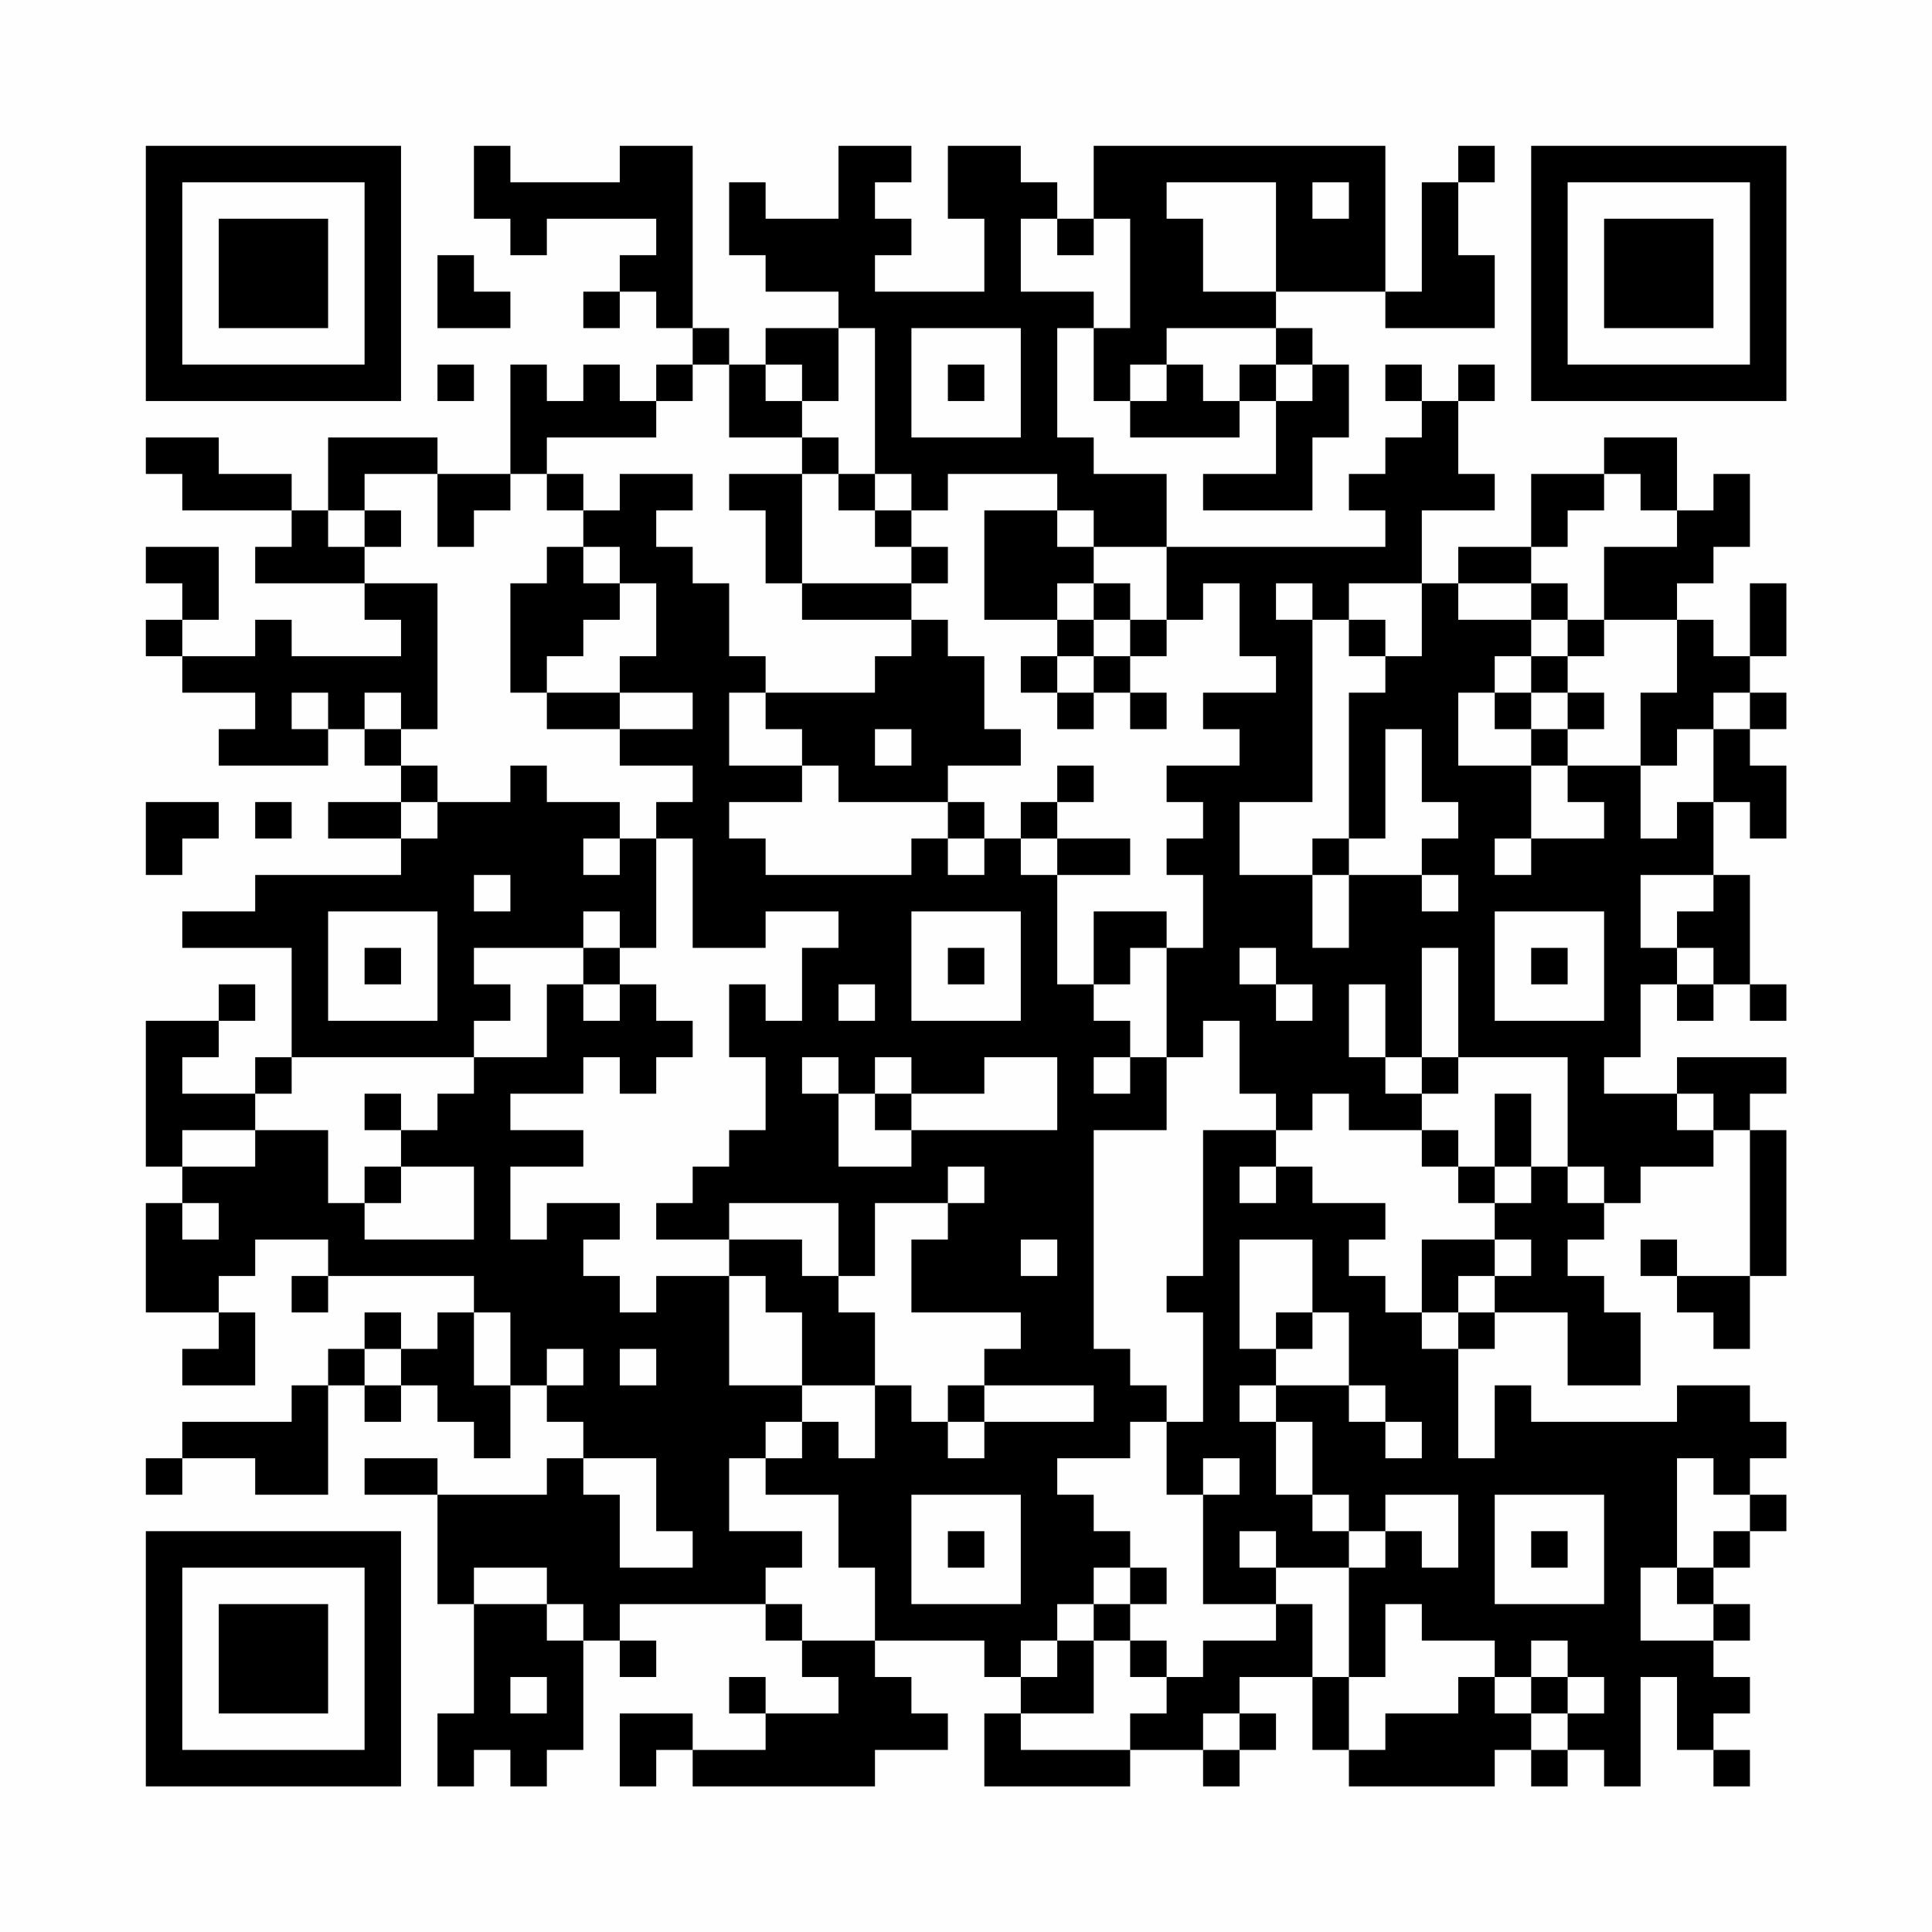 <?xml version="1.0" encoding="UTF-8"?>
<svg xmlns="http://www.w3.org/2000/svg" version="1.1" width="200" height="200" viewBox="0 0 200 200"><rect x="0" y="0" width="200" height="200" fill="#fefefe"/><g transform="scale(3.774)"><g transform="translate(4,4)"><path fill-rule="evenodd" d="M9 0L9 2L10 2L10 3L11 3L11 2L14 2L14 3L13 3L13 4L12 4L12 5L13 5L13 4L14 4L14 5L15 5L15 6L14 6L14 7L13 7L13 6L12 6L12 7L11 7L11 6L10 6L10 9L8 9L8 8L5 8L5 10L4 10L4 9L2 9L2 8L0 8L0 9L1 9L1 10L4 10L4 11L3 11L3 12L6 12L6 13L7 13L7 14L4 14L4 13L3 13L3 14L1 14L1 13L2 13L2 11L0 11L0 12L1 12L1 13L0 13L0 14L1 14L1 15L3 15L3 16L2 16L2 17L5 17L5 16L6 16L6 17L7 17L7 18L5 18L5 19L7 19L7 20L3 20L3 21L1 21L1 22L4 22L4 25L3 25L3 26L1 26L1 25L2 25L2 24L3 24L3 23L2 23L2 24L0 24L0 28L1 28L1 29L0 29L0 32L2 32L2 33L1 33L1 34L3 34L3 32L2 32L2 31L3 31L3 30L5 30L5 31L4 31L4 32L5 32L5 31L9 31L9 32L8 32L8 33L7 33L7 32L6 32L6 33L5 33L5 34L4 34L4 35L1 35L1 36L0 36L0 37L1 37L1 36L3 36L3 37L5 37L5 34L6 34L6 35L7 35L7 34L8 34L8 35L9 35L9 36L10 36L10 34L11 34L11 35L12 35L12 36L11 36L11 37L8 37L8 36L6 36L6 37L8 37L8 40L9 40L9 43L8 43L8 45L9 45L9 44L10 44L10 45L11 45L11 44L12 44L12 41L13 41L13 42L14 42L14 41L13 41L13 40L17 40L17 41L18 41L18 42L19 42L19 43L17 43L17 42L16 42L16 43L17 43L17 44L15 44L15 43L13 43L13 45L14 45L14 44L15 44L15 45L20 45L20 44L22 44L22 43L21 43L21 42L20 42L20 41L23 41L23 42L24 42L24 43L23 43L23 45L27 45L27 44L29 44L29 45L30 45L30 44L31 44L31 43L30 43L30 42L32 42L32 44L33 44L33 45L37 45L37 44L38 44L38 45L39 45L39 44L40 44L40 45L41 45L41 42L42 42L42 44L43 44L43 45L44 45L44 44L43 44L43 43L44 43L44 42L43 42L43 41L44 41L44 40L43 40L43 39L44 39L44 38L45 38L45 37L44 37L44 36L45 36L45 35L44 35L44 34L42 34L42 35L38 35L38 34L37 34L37 36L36 36L36 33L37 33L37 32L39 32L39 34L41 34L41 32L40 32L40 31L39 31L39 30L40 30L40 29L41 29L41 28L43 28L43 27L44 27L44 31L42 31L42 30L41 30L41 31L42 31L42 32L43 32L43 33L44 33L44 31L45 31L45 27L44 27L44 26L45 26L45 25L42 25L42 26L40 26L40 25L41 25L41 23L42 23L42 24L43 24L43 23L44 23L44 24L45 24L45 23L44 23L44 20L43 20L43 18L44 18L44 19L45 19L45 17L44 17L44 16L45 16L45 15L44 15L44 14L45 14L45 12L44 12L44 14L43 14L43 13L42 13L42 12L43 12L43 11L44 11L44 9L43 9L43 10L42 10L42 8L40 8L40 9L38 9L38 11L36 11L36 12L35 12L35 10L37 10L37 9L36 9L36 7L37 7L37 6L36 6L36 7L35 7L35 6L34 6L34 7L35 7L35 8L34 8L34 9L33 9L33 10L34 10L34 11L28 11L28 9L26 9L26 8L25 8L25 5L26 5L26 7L27 7L27 8L30 8L30 7L31 7L31 9L29 9L29 10L32 10L32 8L33 8L33 6L32 6L32 5L31 5L31 4L34 4L34 5L37 5L37 3L36 3L36 1L37 1L37 0L36 0L36 1L35 1L35 4L34 4L34 0L26 0L26 2L25 2L25 1L24 1L24 0L22 0L22 2L23 2L23 4L20 4L20 3L21 3L21 2L20 2L20 1L21 1L21 0L19 0L19 2L17 2L17 1L16 1L16 3L17 3L17 4L19 4L19 5L17 5L17 6L16 6L16 5L15 5L15 0L13 0L13 1L10 1L10 0ZM28 1L28 2L29 2L29 4L31 4L31 1ZM32 1L32 2L33 2L33 1ZM24 2L24 4L26 4L26 5L27 5L27 2L26 2L26 3L25 3L25 2ZM8 3L8 5L10 5L10 4L9 4L9 3ZM19 5L19 7L18 7L18 6L17 6L17 7L18 7L18 8L16 8L16 6L15 6L15 7L14 7L14 8L11 8L11 9L10 9L10 10L9 10L9 11L8 11L8 9L6 9L6 10L5 10L5 11L6 11L6 12L8 12L8 16L7 16L7 15L6 15L6 16L7 16L7 17L8 17L8 18L7 18L7 19L8 19L8 18L10 18L10 17L11 17L11 18L13 18L13 19L12 19L12 20L13 20L13 19L14 19L14 22L13 22L13 21L12 21L12 22L9 22L9 23L10 23L10 24L9 24L9 25L4 25L4 26L3 26L3 27L1 27L1 28L3 28L3 27L5 27L5 29L6 29L6 30L9 30L9 28L7 28L7 27L8 27L8 26L9 26L9 25L11 25L11 23L12 23L12 24L13 24L13 23L14 23L14 24L15 24L15 25L14 25L14 26L13 26L13 25L12 25L12 26L10 26L10 27L12 27L12 28L10 28L10 30L11 30L11 29L13 29L13 30L12 30L12 31L13 31L13 32L14 32L14 31L16 31L16 34L18 34L18 35L17 35L17 36L16 36L16 38L18 38L18 39L17 39L17 40L18 40L18 41L20 41L20 39L19 39L19 37L17 37L17 36L18 36L18 35L19 35L19 36L20 36L20 34L21 34L21 35L22 35L22 36L23 36L23 35L26 35L26 34L23 34L23 33L24 33L24 32L21 32L21 30L22 30L22 29L23 29L23 28L22 28L22 29L20 29L20 31L19 31L19 29L16 29L16 30L14 30L14 29L15 29L15 28L16 28L16 27L17 27L17 25L16 25L16 23L17 23L17 24L18 24L18 22L19 22L19 21L17 21L17 22L15 22L15 19L14 19L14 18L15 18L15 17L13 17L13 16L15 16L15 15L13 15L13 14L14 14L14 12L13 12L13 11L12 11L12 10L13 10L13 9L15 9L15 10L14 10L14 11L15 11L15 12L16 12L16 14L17 14L17 15L16 15L16 17L18 17L18 18L16 18L16 19L17 19L17 20L21 20L21 19L22 19L22 20L23 20L23 19L24 19L24 20L25 20L25 23L26 23L26 24L27 24L27 25L26 25L26 26L27 26L27 25L28 25L28 27L26 27L26 33L27 33L27 34L28 34L28 35L27 35L27 36L25 36L25 37L26 37L26 38L27 38L27 39L26 39L26 40L25 40L25 41L24 41L24 42L25 42L25 41L26 41L26 43L24 43L24 44L27 44L27 43L28 43L28 42L29 42L29 41L31 41L31 40L32 40L32 42L33 42L33 44L34 44L34 43L36 43L36 42L37 42L37 43L38 43L38 44L39 44L39 43L40 43L40 42L39 42L39 41L38 41L38 42L37 42L37 41L35 41L35 40L34 40L34 42L33 42L33 39L34 39L34 38L35 38L35 39L36 39L36 37L34 37L34 38L33 38L33 37L32 37L32 35L31 35L31 34L33 34L33 35L34 35L34 36L35 36L35 35L34 35L34 34L33 34L33 32L32 32L32 30L30 30L30 33L31 33L31 34L30 34L30 35L31 35L31 37L32 37L32 38L33 38L33 39L31 39L31 38L30 38L30 39L31 39L31 40L29 40L29 37L30 37L30 36L29 36L29 37L28 37L28 35L29 35L29 32L28 32L28 31L29 31L29 27L31 27L31 28L30 28L30 29L31 29L31 28L32 28L32 29L34 29L34 30L33 30L33 31L34 31L34 32L35 32L35 33L36 33L36 32L37 32L37 31L38 31L38 30L37 30L37 29L38 29L38 28L39 28L39 29L40 29L40 28L39 28L39 25L36 25L36 22L35 22L35 25L34 25L34 23L33 23L33 25L34 25L34 26L35 26L35 27L33 27L33 26L32 26L32 27L31 27L31 26L30 26L30 24L29 24L29 25L28 25L28 22L29 22L29 20L28 20L28 19L29 19L29 18L28 18L28 17L30 17L30 16L29 16L29 15L31 15L31 14L30 14L30 12L29 12L29 13L28 13L28 11L26 11L26 10L25 10L25 9L22 9L22 10L21 10L21 9L20 9L20 5ZM21 5L21 8L24 8L24 5ZM28 5L28 6L27 6L27 7L28 7L28 6L29 6L29 7L30 7L30 6L31 6L31 7L32 7L32 6L31 6L31 5ZM8 6L8 7L9 7L9 6ZM22 6L22 7L23 7L23 6ZM18 8L18 9L16 9L16 10L17 10L17 12L18 12L18 13L21 13L21 14L20 14L20 15L17 15L17 16L18 16L18 17L19 17L19 18L22 18L22 19L23 19L23 18L22 18L22 17L24 17L24 16L23 16L23 14L22 14L22 13L21 13L21 12L22 12L22 11L21 11L21 10L20 10L20 9L19 9L19 8ZM11 9L11 10L12 10L12 9ZM18 9L18 12L21 12L21 11L20 11L20 10L19 10L19 9ZM40 9L40 10L39 10L39 11L38 11L38 12L36 12L36 13L38 13L38 14L37 14L37 15L36 15L36 17L38 17L38 19L37 19L37 20L38 20L38 19L40 19L40 18L39 18L39 17L41 17L41 19L42 19L42 18L43 18L43 16L44 16L44 15L43 15L43 16L42 16L42 17L41 17L41 15L42 15L42 13L40 13L40 11L42 11L42 10L41 10L41 9ZM6 10L6 11L7 11L7 10ZM23 10L23 13L25 13L25 14L24 14L24 15L25 15L25 16L26 16L26 15L27 15L27 16L28 16L28 15L27 15L27 14L28 14L28 13L27 13L27 12L26 12L26 11L25 11L25 10ZM11 11L11 12L10 12L10 15L11 15L11 16L13 16L13 15L11 15L11 14L12 14L12 13L13 13L13 12L12 12L12 11ZM25 12L25 13L26 13L26 14L25 14L25 15L26 15L26 14L27 14L27 13L26 13L26 12ZM31 12L31 13L32 13L32 18L30 18L30 20L32 20L32 22L33 22L33 20L35 20L35 21L36 21L36 20L35 20L35 19L36 19L36 18L35 18L35 16L34 16L34 19L33 19L33 15L34 15L34 14L35 14L35 12L33 12L33 13L32 13L32 12ZM38 12L38 13L39 13L39 14L38 14L38 15L37 15L37 16L38 16L38 17L39 17L39 16L40 16L40 15L39 15L39 14L40 14L40 13L39 13L39 12ZM33 13L33 14L34 14L34 13ZM4 15L4 16L5 16L5 15ZM38 15L38 16L39 16L39 15ZM20 16L20 17L21 17L21 16ZM25 17L25 18L24 18L24 19L25 19L25 20L27 20L27 19L25 19L25 18L26 18L26 17ZM0 18L0 20L1 20L1 19L2 19L2 18ZM3 18L3 19L4 19L4 18ZM32 19L32 20L33 20L33 19ZM9 20L9 21L10 21L10 20ZM41 20L41 22L42 22L42 23L43 23L43 22L42 22L42 21L43 21L43 20ZM5 21L5 24L8 24L8 21ZM21 21L21 24L24 24L24 21ZM26 21L26 23L27 23L27 22L28 22L28 21ZM37 21L37 24L40 24L40 21ZM6 22L6 23L7 23L7 22ZM12 22L12 23L13 23L13 22ZM22 22L22 23L23 23L23 22ZM30 22L30 23L31 23L31 24L32 24L32 23L31 23L31 22ZM38 22L38 23L39 23L39 22ZM19 23L19 24L20 24L20 23ZM18 25L18 26L19 26L19 28L21 28L21 27L25 27L25 25L23 25L23 26L21 26L21 25L20 25L20 26L19 26L19 25ZM35 25L35 26L36 26L36 25ZM6 26L6 27L7 27L7 26ZM20 26L20 27L21 27L21 26ZM37 26L37 28L36 28L36 27L35 27L35 28L36 28L36 29L37 29L37 28L38 28L38 26ZM42 26L42 27L43 27L43 26ZM6 28L6 29L7 29L7 28ZM1 29L1 30L2 30L2 29ZM16 30L16 31L17 31L17 32L18 32L18 34L20 34L20 32L19 32L19 31L18 31L18 30ZM24 30L24 31L25 31L25 30ZM35 30L35 32L36 32L36 31L37 31L37 30ZM9 32L9 34L10 34L10 32ZM31 32L31 33L32 33L32 32ZM6 33L6 34L7 34L7 33ZM11 33L11 34L12 34L12 33ZM13 33L13 34L14 34L14 33ZM22 34L22 35L23 35L23 34ZM12 36L12 37L13 37L13 39L15 39L15 38L14 38L14 36ZM42 36L42 39L41 39L41 41L43 41L43 40L42 40L42 39L43 39L43 38L44 38L44 37L43 37L43 36ZM21 37L21 40L24 40L24 37ZM37 37L37 40L40 40L40 37ZM22 38L22 39L23 39L23 38ZM38 38L38 39L39 39L39 38ZM9 39L9 40L11 40L11 41L12 41L12 40L11 40L11 39ZM27 39L27 40L26 40L26 41L27 41L27 42L28 42L28 41L27 41L27 40L28 40L28 39ZM10 42L10 43L11 43L11 42ZM38 42L38 43L39 43L39 42ZM29 43L29 44L30 44L30 43ZM0 0L0 7L7 7L7 0ZM1 1L1 6L6 6L6 1ZM2 2L2 5L5 5L5 2ZM38 0L38 7L45 7L45 0ZM39 1L39 6L44 6L44 1ZM40 2L40 5L43 5L43 2ZM0 38L0 45L7 45L7 38ZM1 39L1 44L6 44L6 39ZM2 40L2 43L5 43L5 40Z" fill="#000000"/></g></g></svg>
